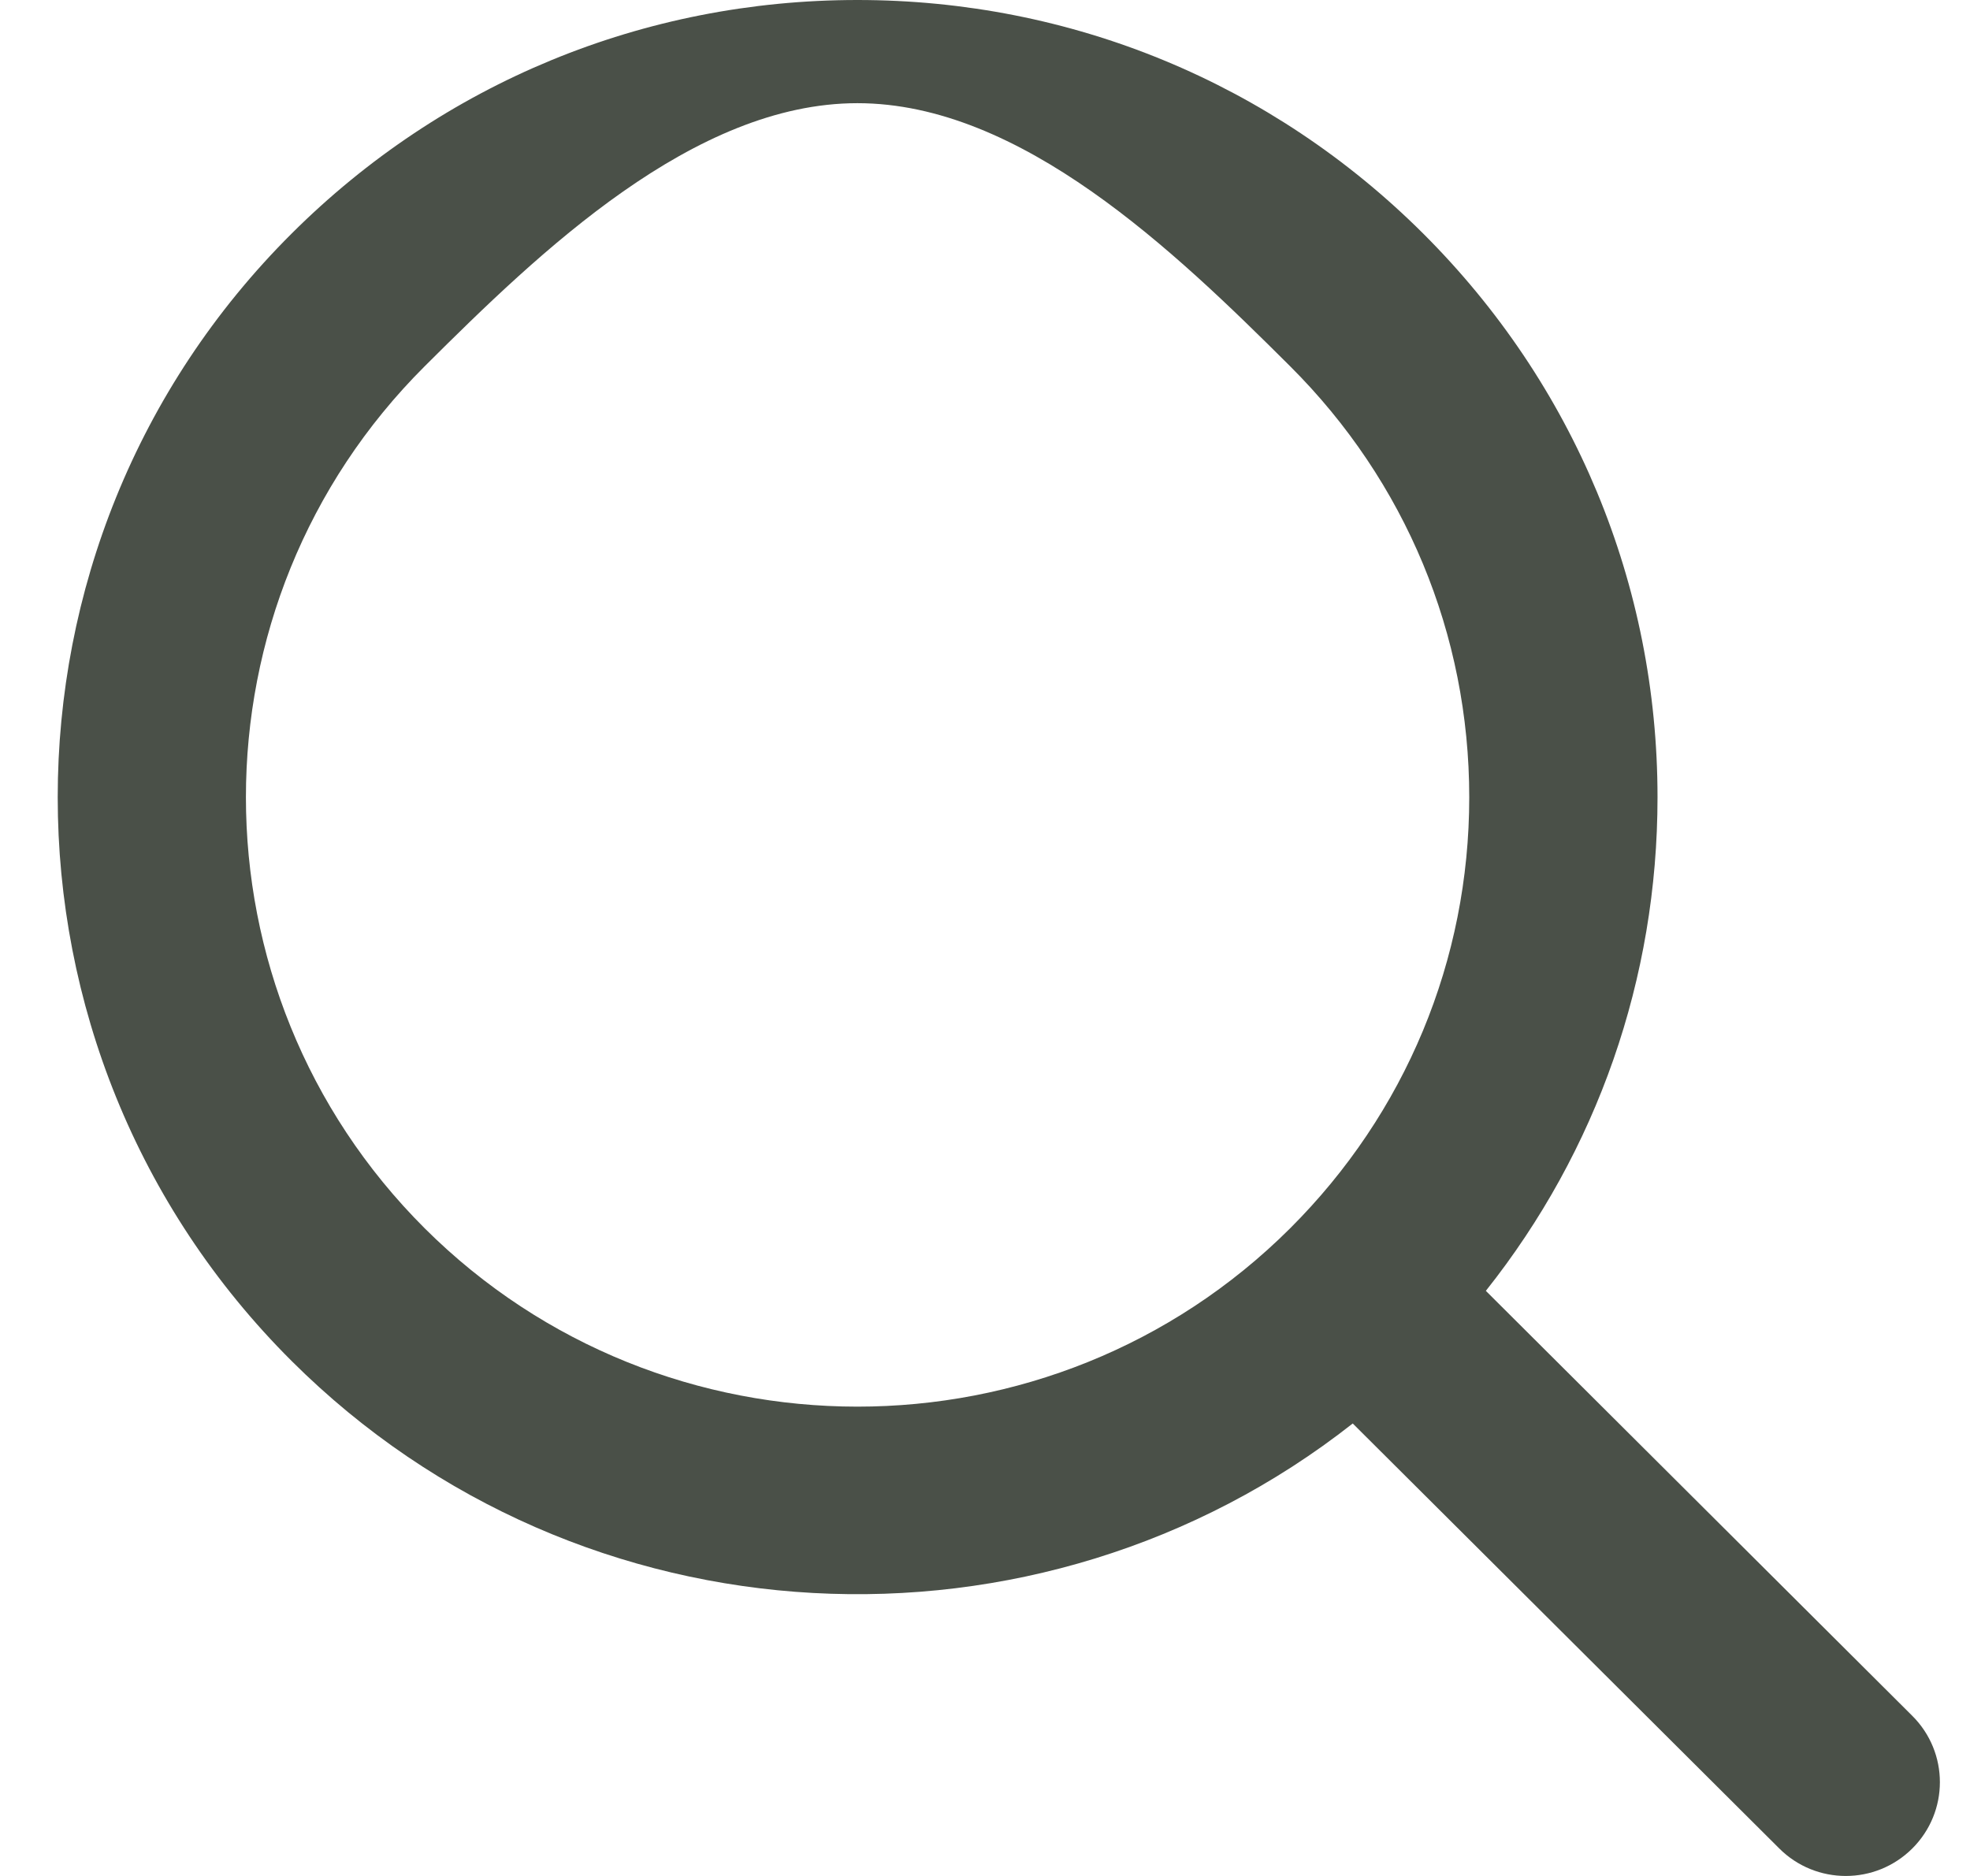 <svg 
 xmlns="http://www.w3.org/2000/svg"
 xmlns:xlink="http://www.w3.org/1999/xlink"
 width="21px" height="20px">
<path fill-rule="evenodd"  fill="rgb(74, 80, 72)"
 d="M19.676,20.000 C19.419,20.000 19.162,19.902 18.967,19.707 L14.420,15.176 C11.076,17.807 6.195,17.586 3.109,14.510 C-0.216,11.196 -0.216,5.803 3.109,2.490 C4.720,0.884 6.862,-0.000 9.140,-0.000 C11.418,-0.000 13.560,0.884 15.171,2.490 C16.781,4.096 17.669,6.230 17.669,8.500 C17.669,10.433 17.025,12.269 15.839,13.762 L20.385,18.293 C20.777,18.684 20.777,19.316 20.385,19.707 C20.189,19.902 19.933,20.000 19.676,20.000 ZM9.140,1.1 C7.398,1.1 5.760,2.676 4.528,3.904 C1.986,6.438 1.986,10.561 4.528,13.096 C7.071,15.629 11.208,15.631 13.752,13.096 L13.752,13.096 C14.983,11.868 15.662,10.236 15.662,8.500 C15.662,6.764 14.983,5.131 13.752,3.904 C12.520,2.676 10.882,1.1 9.140,1.1 Z"/>
</svg>